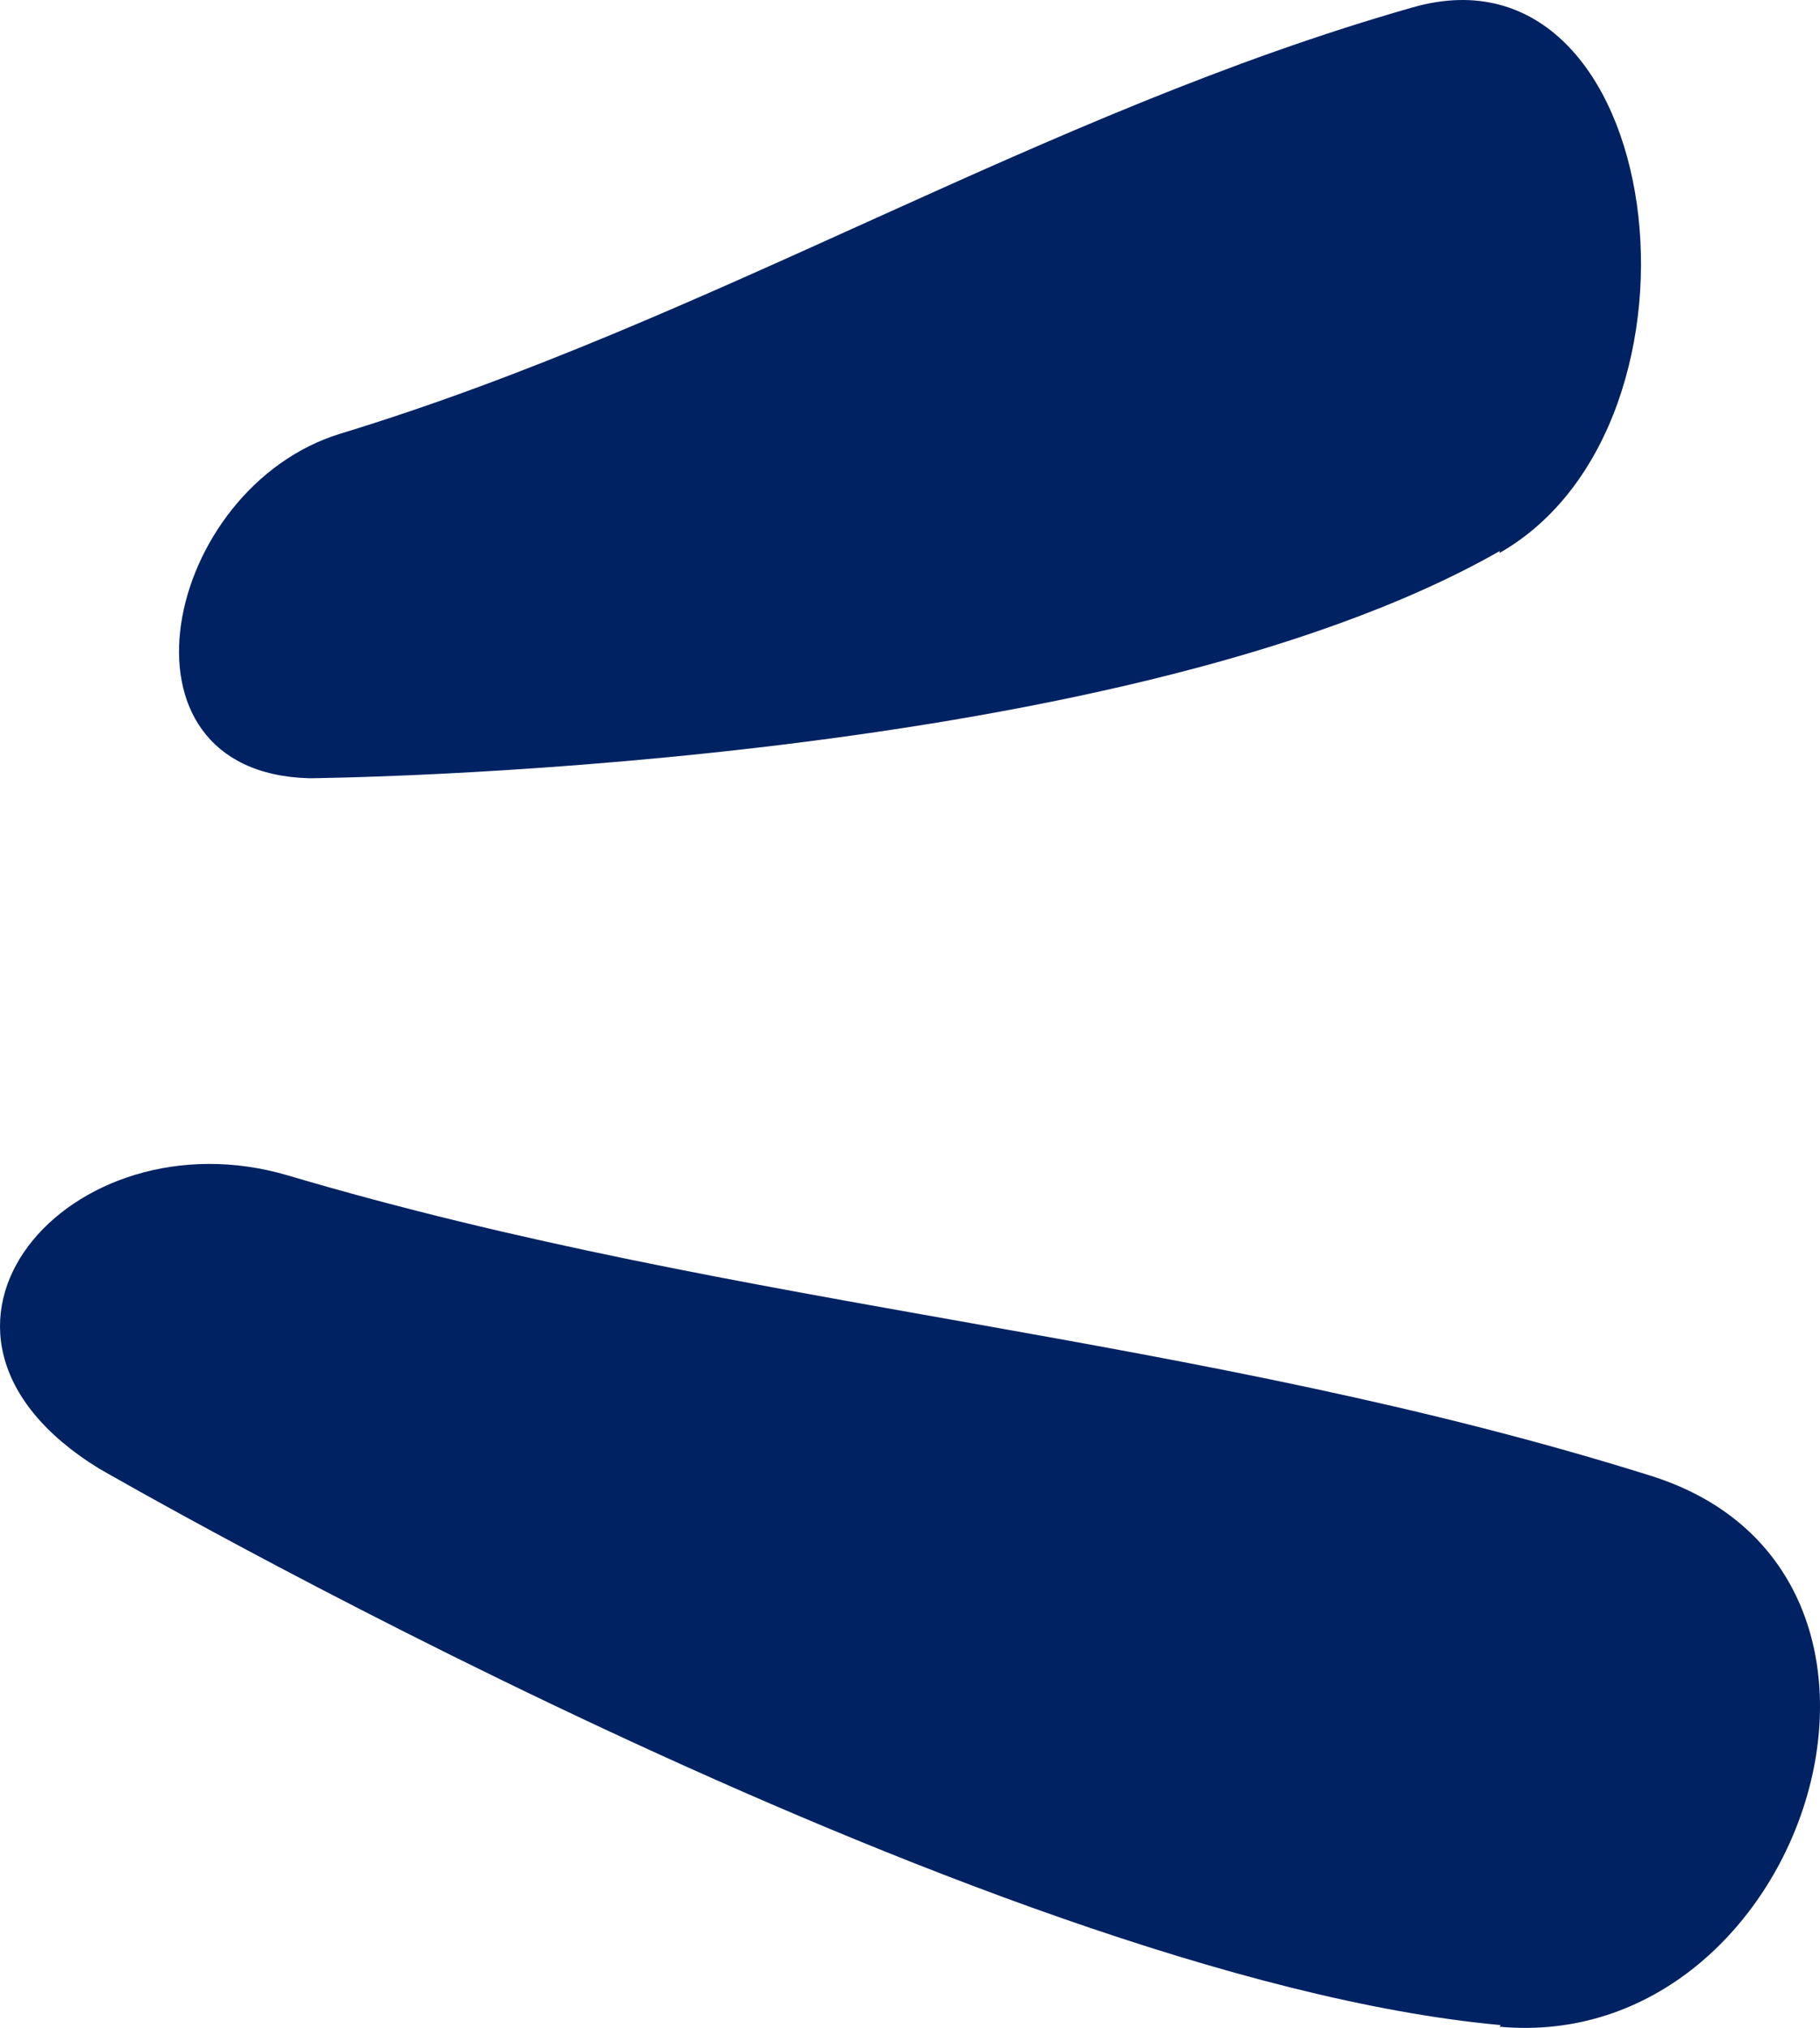 <?xml version="1.0" encoding="UTF-8"?>
<svg id="Vrstva_1" data-name="Vrstva 1" xmlns="http://www.w3.org/2000/svg" width="57.005" height="63.478" viewBox="0 0 57.005 63.478">
  <path d="M46.965,17.31c7.125-4.056,5.257-19.353-2.709-17.081-11.618,3.301-21.931,9.793-33.586,13.343-5.548,1.691-7.455,10.62-.98,10.789,0,0,25.161-.201,37.285-7.113l-.01.062Z" fill="#002262"/>
  <path d="M46.967,63.441c9.604.88,14.448-14.211,4.728-17.249-14.169-4.444-28.35-5.154-42.672-9.397-6.818-2.018-12.918,4.87-5.925,9.171,0,0,27.56,15.936,43.908,17.424l-.038.05Z" fill="#002262"/>
</svg>